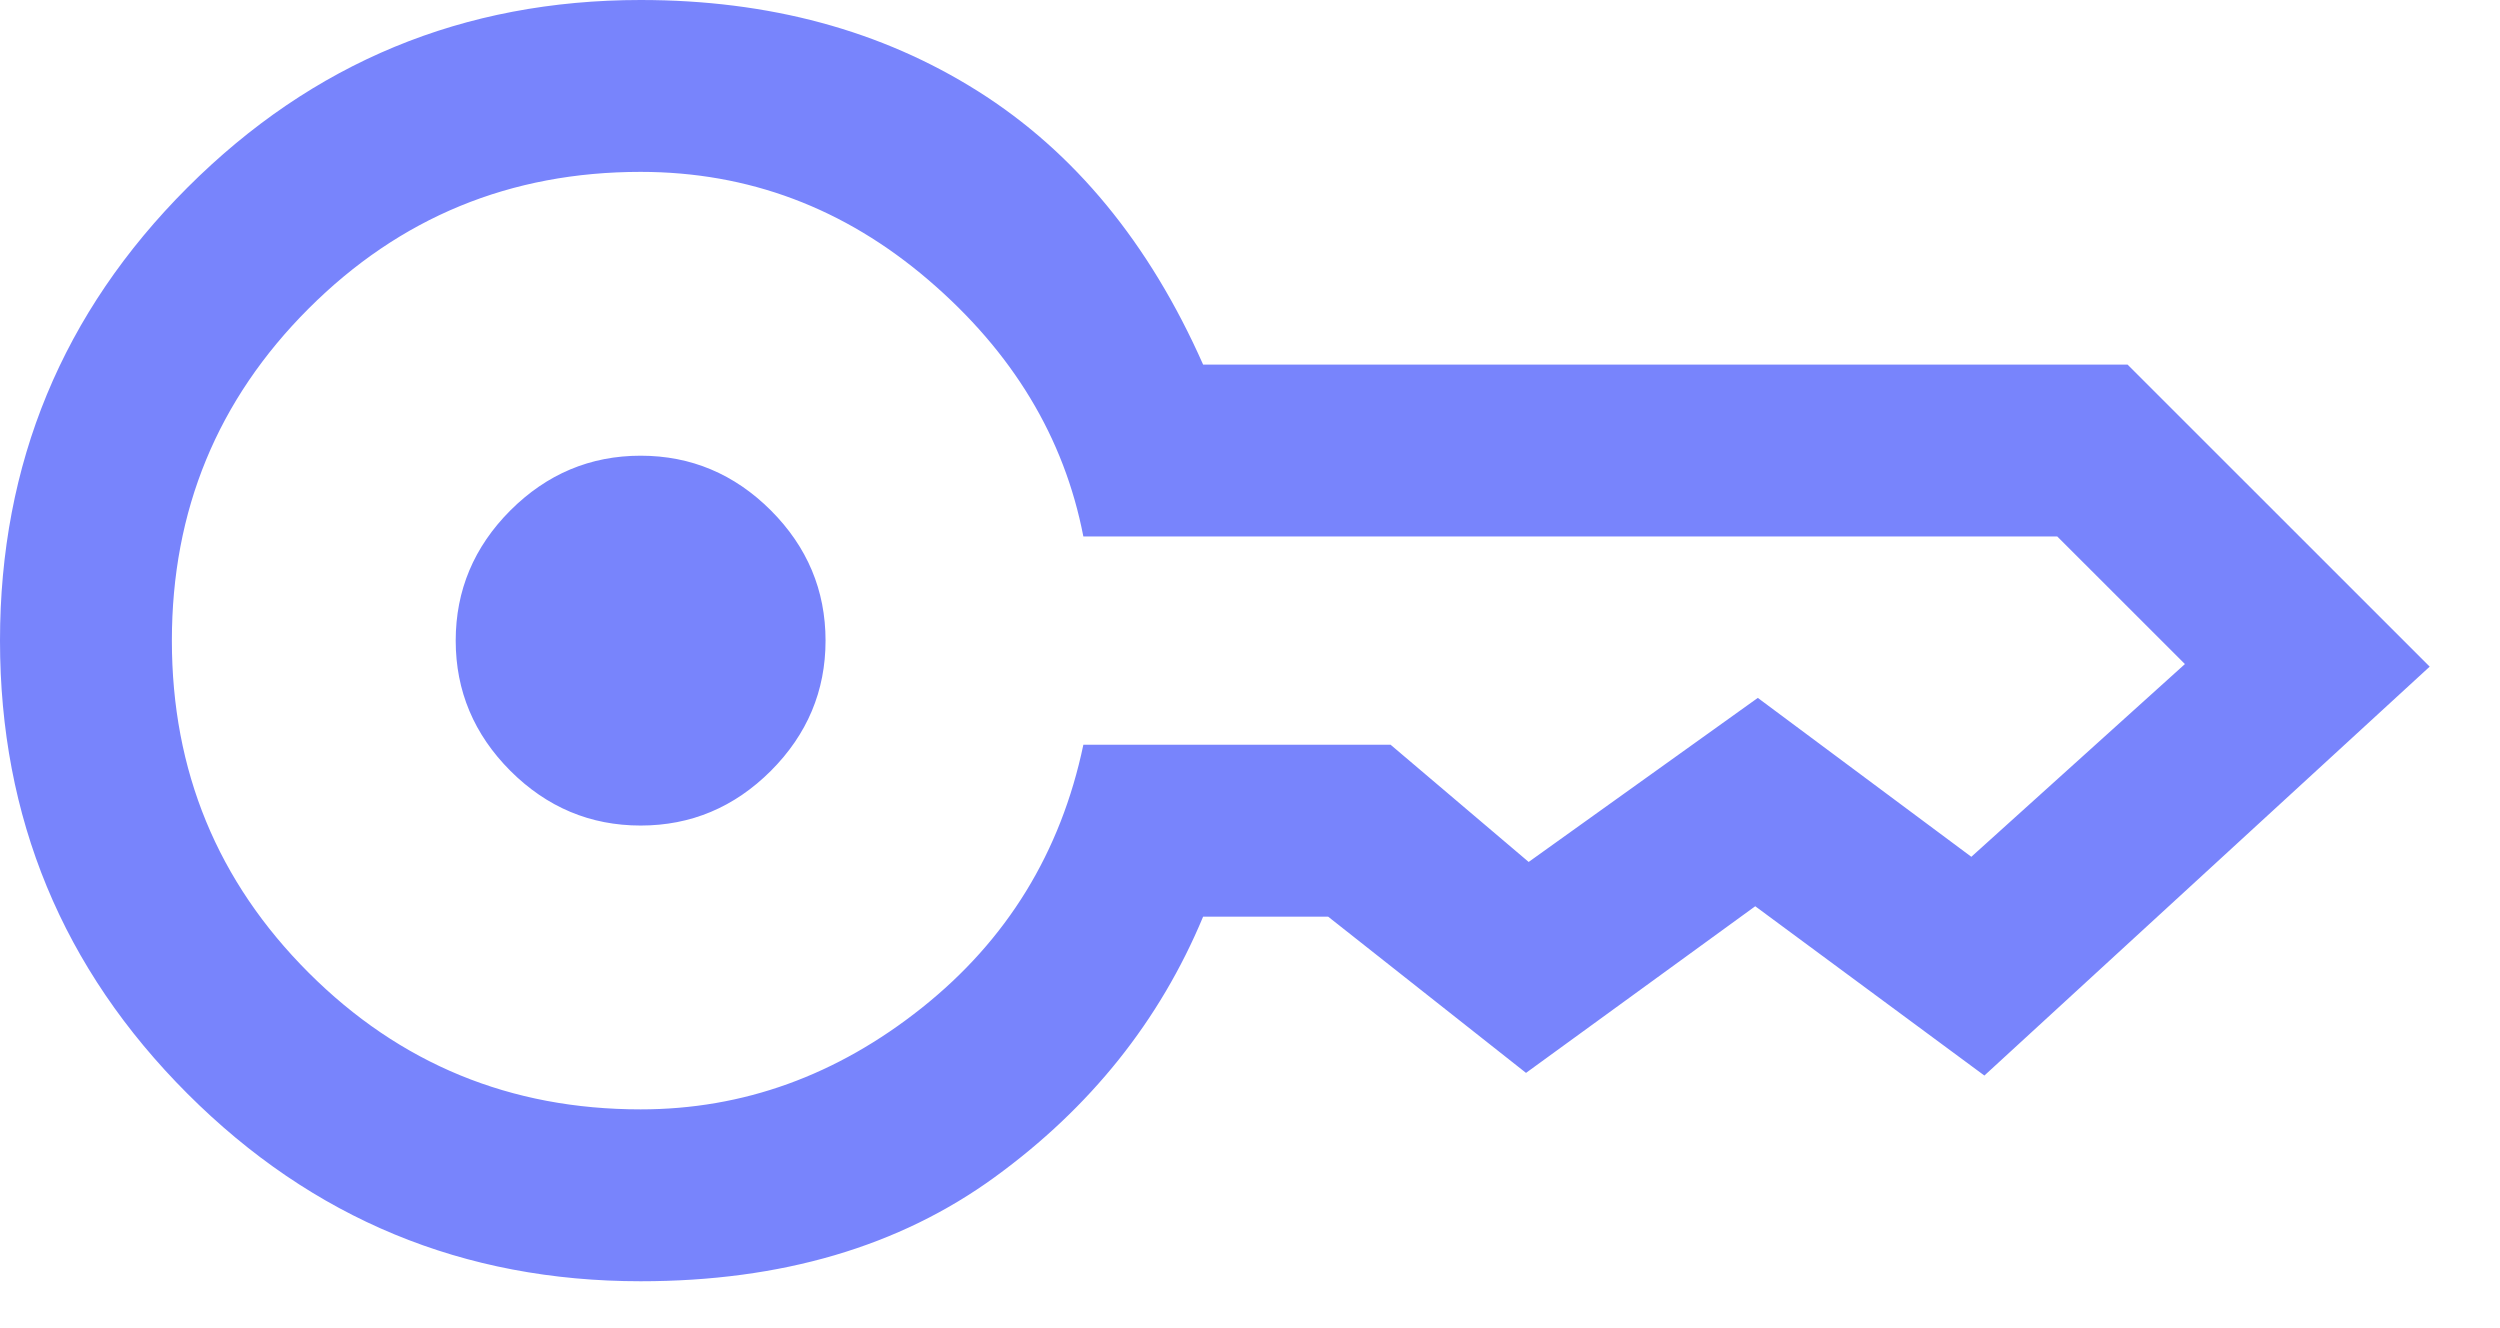 <?xml version="1.0" encoding="utf-8"?>
<svg xmlns="http://www.w3.org/2000/svg" fill="none" height="100%" overflow="visible" preserveAspectRatio="none" style="display: block;" viewBox="0 0 32 17" width="100%">
<path d="M8.2 10.567C7.556 10.567 7 10.333 6.533 9.867C6.067 9.4 5.833 8.844 5.833 8.2C5.833 7.556 6.067 7 6.533 6.533C7 6.067 7.556 5.833 8.2 5.833C8.844 5.833 9.4 6.067 9.867 6.533C10.333 7 10.567 7.556 10.567 8.2C10.567 8.844 10.333 9.4 9.867 9.867C9.4 10.333 8.844 10.567 8.2 10.567ZM8.2 16.4C5.933 16.4 4 15.6 2.4 14C0.8 12.4 0 10.467 0 8.2C0 5.933 0.8 4 2.4 2.4C4 0.8 5.933 0 8.2 0C9.844 0 11.283 0.389 12.517 1.167C13.75 1.944 14.711 3.111 15.4 4.667H27.233L31.1 8.533L25.4 13.767L22.467 11.6L19.533 13.733L17 11.733H15.4C14.844 13.067 13.956 14.178 12.733 15.067C11.511 15.956 10 16.4 8.2 16.4ZM8.2 14.2C9.511 14.2 10.711 13.767 11.8 12.9C12.889 12.033 13.578 10.911 13.867 9.533H17.8L19.567 11.033L22.5 8.933L25.233 10.967L27.967 8.5L26.333 6.867H13.867C13.622 5.6 12.961 4.506 11.883 3.583C10.806 2.661 9.578 2.2 8.2 2.2C6.533 2.2 5.117 2.783 3.95 3.95C2.783 5.117 2.2 6.533 2.2 8.2C2.2 9.867 2.783 11.283 3.95 12.45C5.117 13.617 6.533 14.2 8.2 14.2Z" fill="#7884FC" id="Vector"/>
</svg>